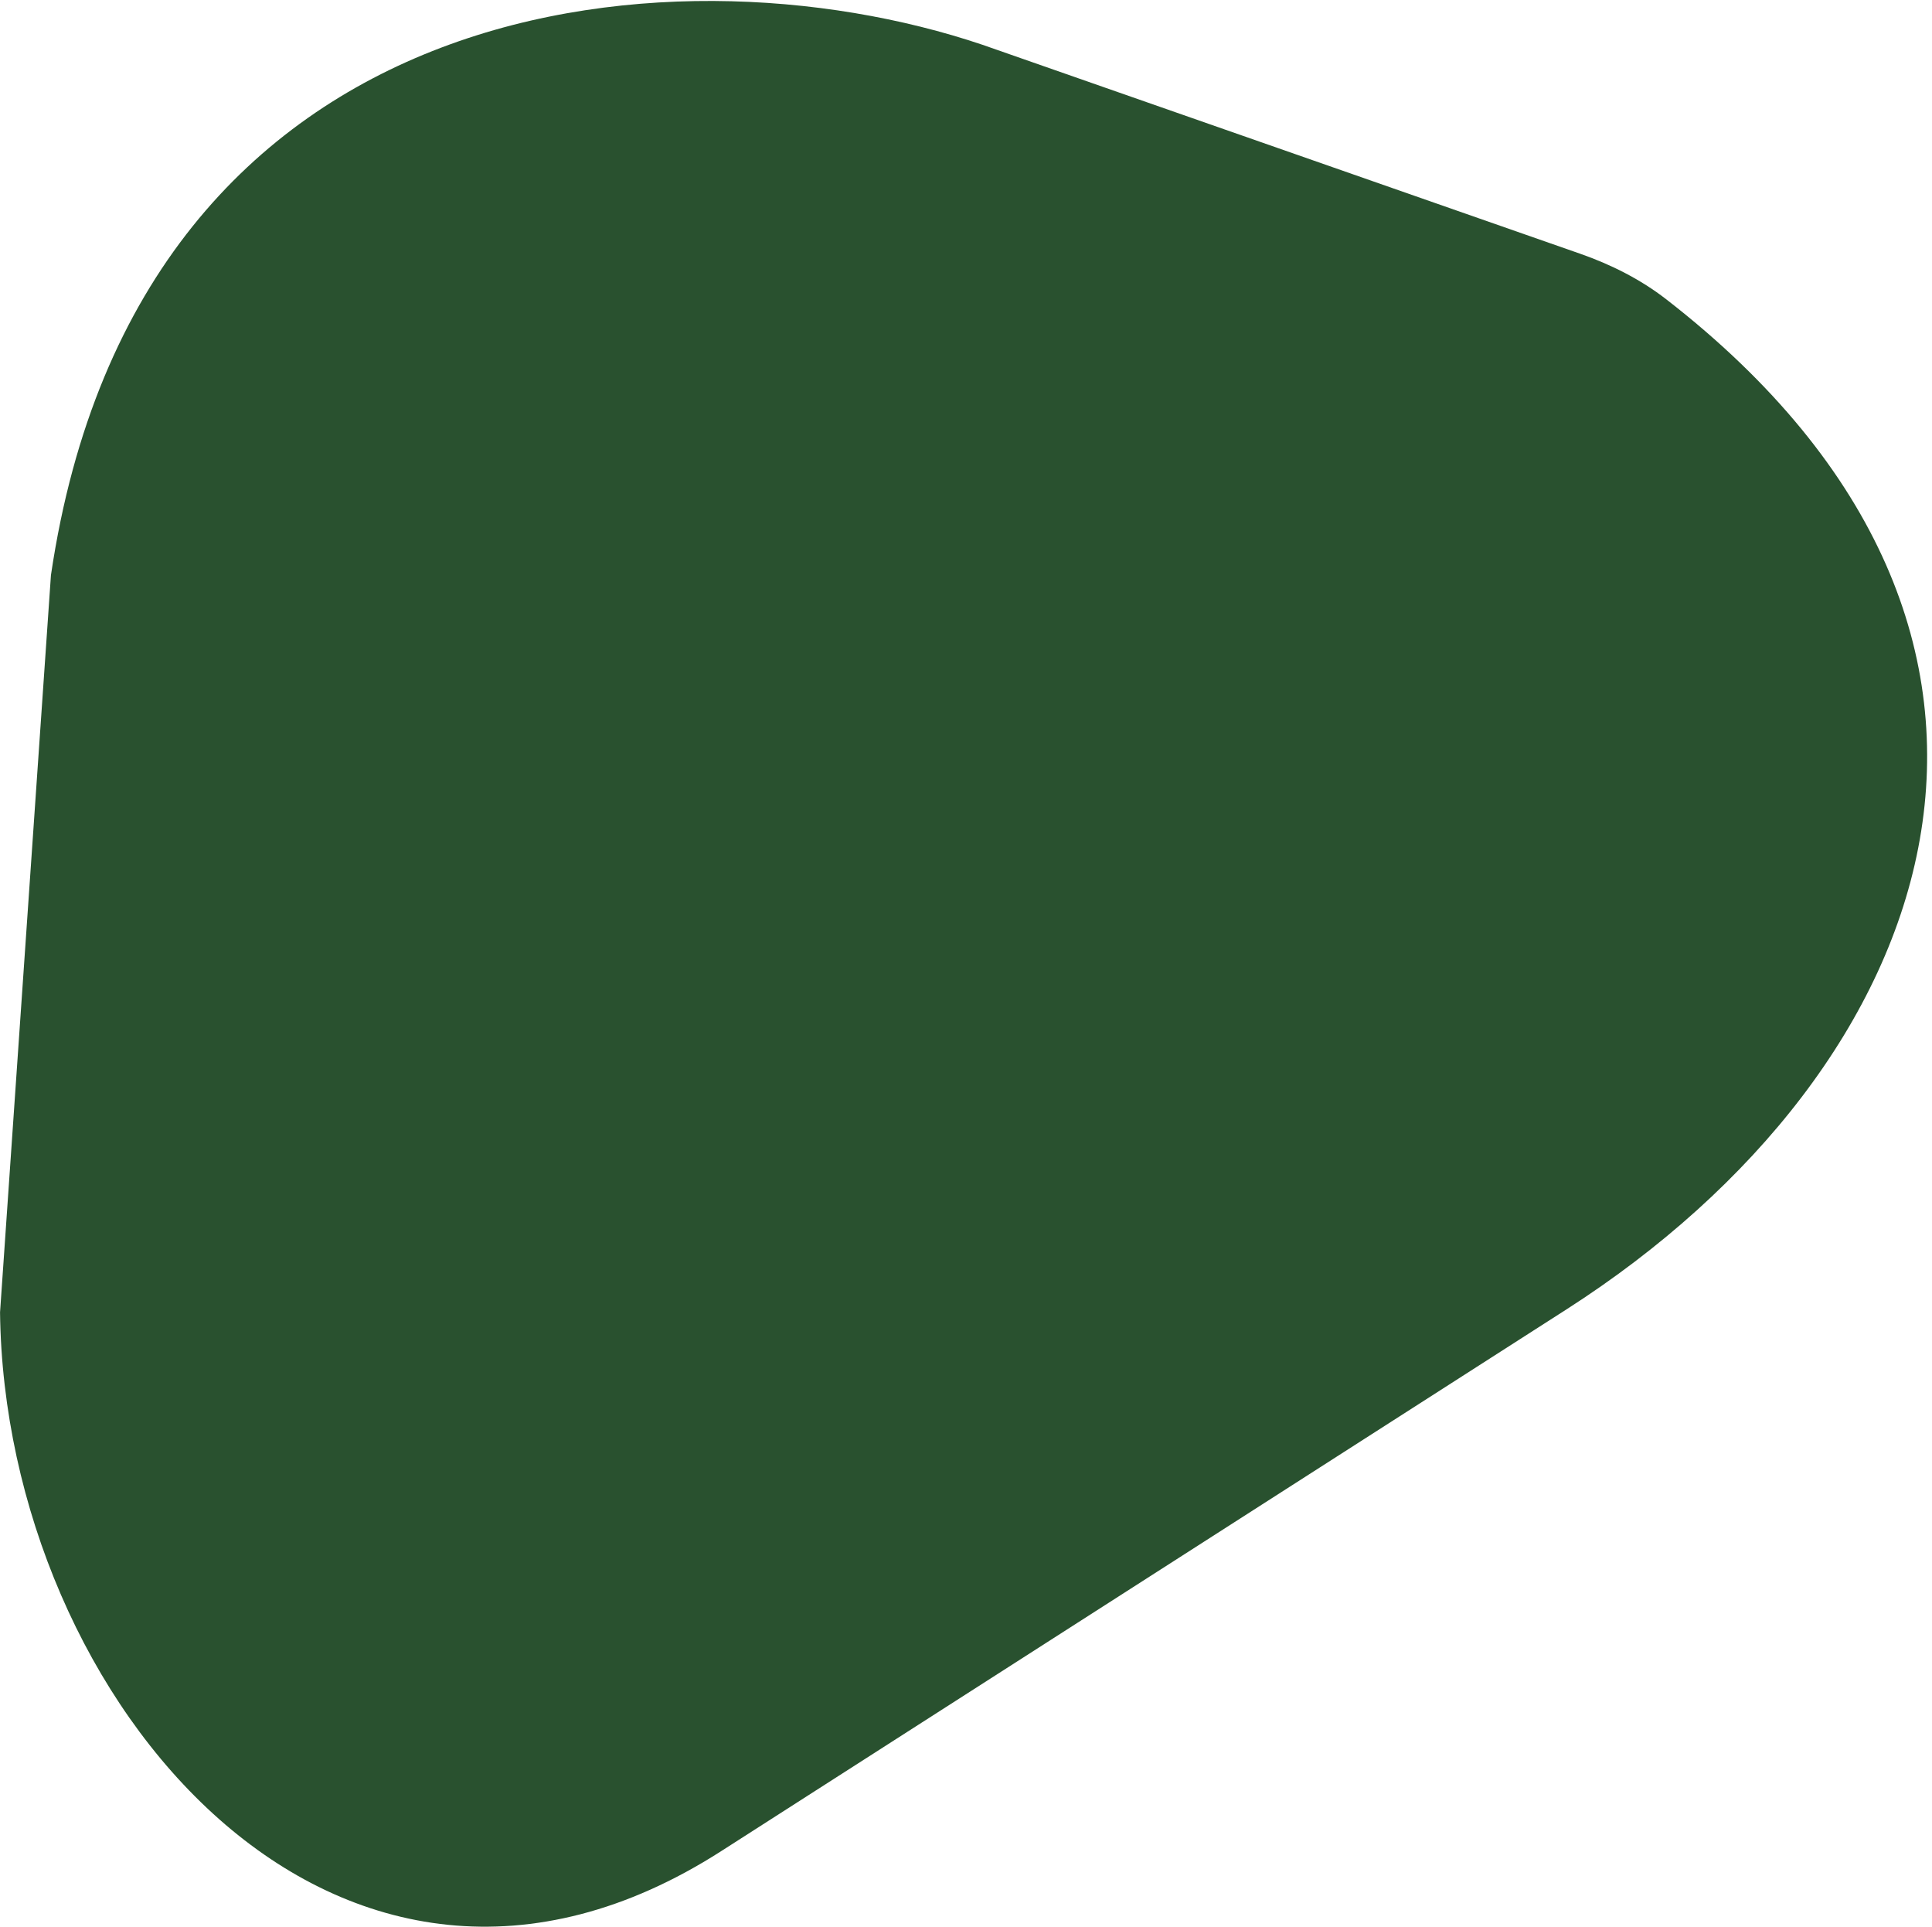 <svg width="364" height="363" viewBox="0 0 364 363" fill="none" xmlns="http://www.w3.org/2000/svg">
<path d="M9.598 108.335C26.173 -3.68 129.659 -11.634 187.894 9.408L297.696 47.788C303.502 49.817 309.058 52.599 313.919 56.368C395.324 119.512 366.196 201.11 295.149 246.634L135.868 348.696C63.917 394.8 0.865 320.33 0.008 247.203L9.598 108.335Z" fill="#29512F"/>
</svg>
